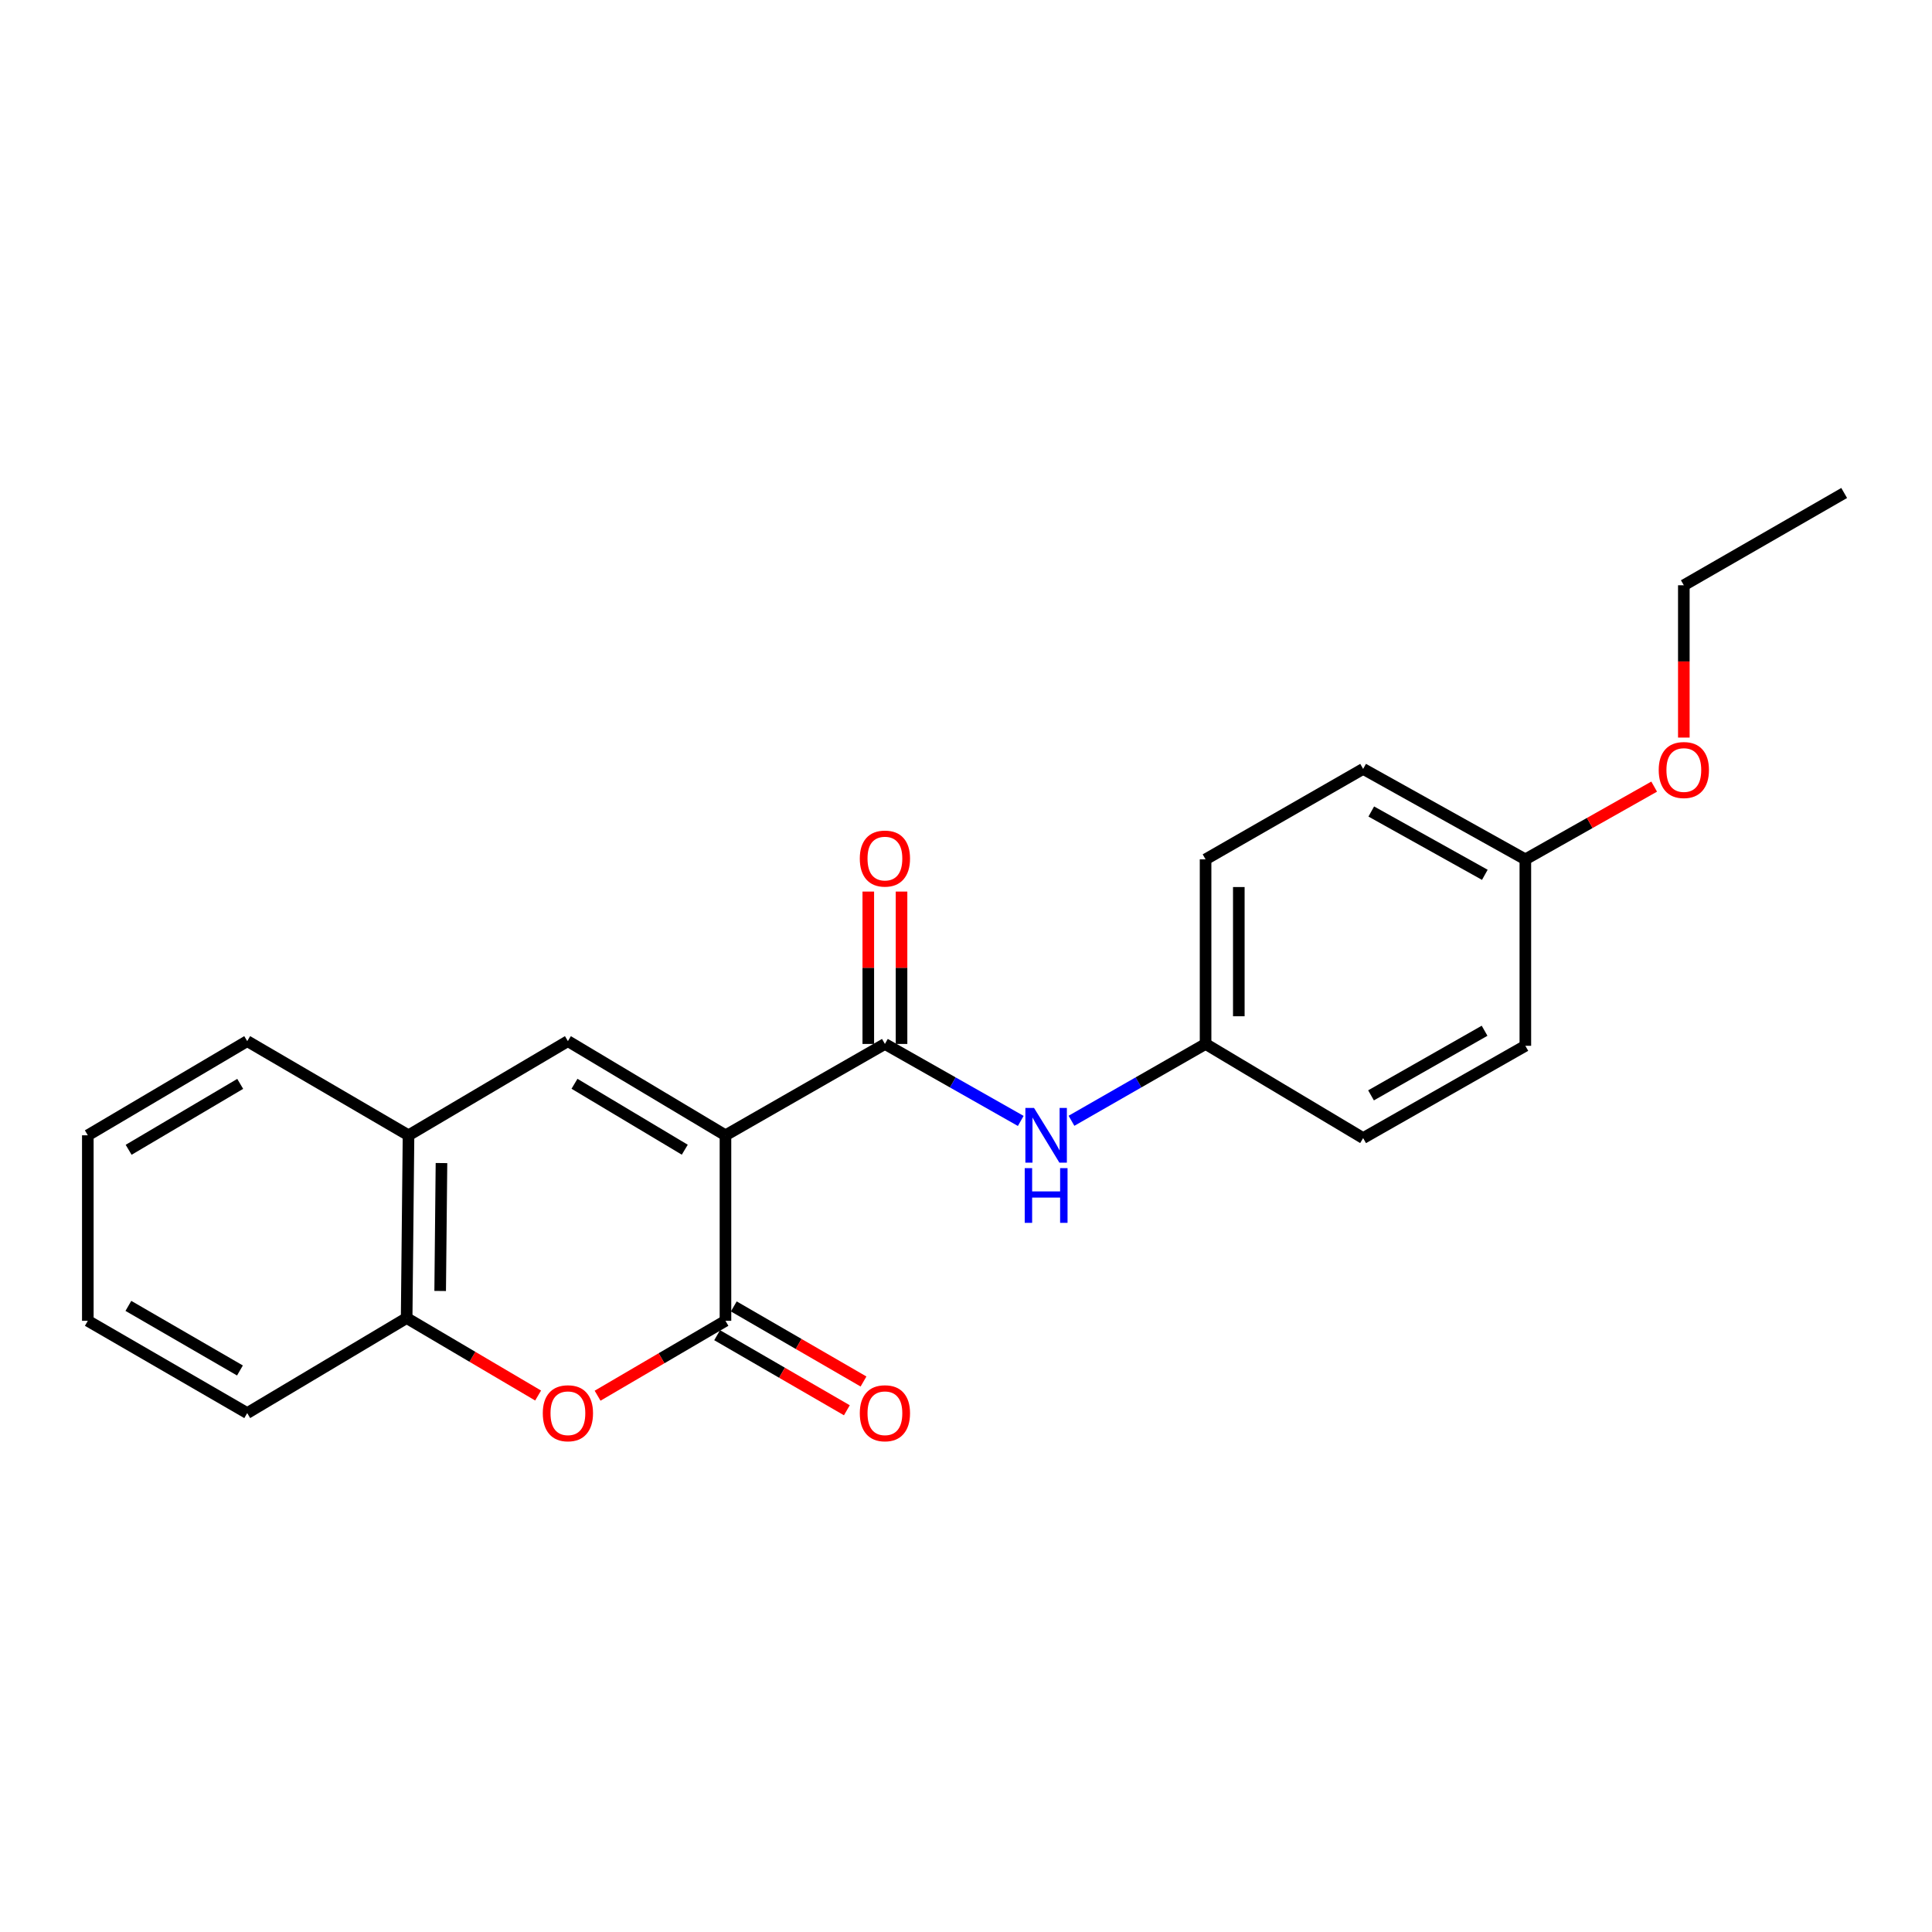 <?xml version='1.0' encoding='iso-8859-1'?>
<svg version='1.1' baseProfile='full'
              xmlns='http://www.w3.org/2000/svg'
                      xmlns:rdkit='http://www.rdkit.org/xml'
                      xmlns:xlink='http://www.w3.org/1999/xlink'
                  xml:space='preserve'
width='1000px' height='1000px' viewBox='0 0 1000 1000'>
<!-- END OF HEADER -->
<rect style='opacity:1.0;fill:#FFFFFF;stroke:none' width='1000' height='1000' x='0' y='0'> </rect>
<path class='bond-0' d='M 375.5,587.633 L 375.5,683.649' style='fill:none;fill-rule:evenodd;stroke:#000000;stroke-width:6px;stroke-linecap:butt;stroke-linejoin:miter;stroke-opacity:1' />
<path class='bond-1' d='M 375.5,587.633 L 458.029,540.347' style='fill:none;fill-rule:evenodd;stroke:#000000;stroke-width:6px;stroke-linecap:butt;stroke-linejoin:miter;stroke-opacity:1' />
<path class='bond-2' d='M 375.5,587.633 L 293.947,538.885' style='fill:none;fill-rule:evenodd;stroke:#000000;stroke-width:6px;stroke-linecap:butt;stroke-linejoin:miter;stroke-opacity:1' />
<path class='bond-2' d='M 354.44,595.089 L 297.353,560.965' style='fill:none;fill-rule:evenodd;stroke:#000000;stroke-width:6px;stroke-linecap:butt;stroke-linejoin:miter;stroke-opacity:1' />
<path class='bond-3' d='M 375.5,683.649 L 342.405,703.032' style='fill:none;fill-rule:evenodd;stroke:#000000;stroke-width:6px;stroke-linecap:butt;stroke-linejoin:miter;stroke-opacity:1' />
<path class='bond-3' d='M 342.405,703.032 L 309.31,722.415' style='fill:none;fill-rule:evenodd;stroke:#FF0000;stroke-width:6px;stroke-linecap:butt;stroke-linejoin:miter;stroke-opacity:1' />
<path class='bond-7' d='M 371.191,691.094 L 404.763,710.524' style='fill:none;fill-rule:evenodd;stroke:#000000;stroke-width:6px;stroke-linecap:butt;stroke-linejoin:miter;stroke-opacity:1' />
<path class='bond-7' d='M 404.763,710.524 L 438.336,729.955' style='fill:none;fill-rule:evenodd;stroke:#FF0000;stroke-width:6px;stroke-linecap:butt;stroke-linejoin:miter;stroke-opacity:1' />
<path class='bond-7' d='M 379.81,676.203 L 413.382,695.633' style='fill:none;fill-rule:evenodd;stroke:#000000;stroke-width:6px;stroke-linecap:butt;stroke-linejoin:miter;stroke-opacity:1' />
<path class='bond-7' d='M 413.382,695.633 L 446.954,715.063' style='fill:none;fill-rule:evenodd;stroke:#FF0000;stroke-width:6px;stroke-linecap:butt;stroke-linejoin:miter;stroke-opacity:1' />
<path class='bond-5' d='M 458.029,540.347 L 493.183,560.268' style='fill:none;fill-rule:evenodd;stroke:#000000;stroke-width:6px;stroke-linecap:butt;stroke-linejoin:miter;stroke-opacity:1' />
<path class='bond-5' d='M 493.183,560.268 L 528.337,580.189' style='fill:none;fill-rule:evenodd;stroke:#0000FF;stroke-width:6px;stroke-linecap:butt;stroke-linejoin:miter;stroke-opacity:1' />
<path class='bond-8' d='M 466.631,540.347 L 466.631,500.911' style='fill:none;fill-rule:evenodd;stroke:#000000;stroke-width:6px;stroke-linecap:butt;stroke-linejoin:miter;stroke-opacity:1' />
<path class='bond-8' d='M 466.631,500.911 L 466.631,461.474' style='fill:none;fill-rule:evenodd;stroke:#FF0000;stroke-width:6px;stroke-linecap:butt;stroke-linejoin:miter;stroke-opacity:1' />
<path class='bond-8' d='M 449.426,540.347 L 449.426,500.911' style='fill:none;fill-rule:evenodd;stroke:#000000;stroke-width:6px;stroke-linecap:butt;stroke-linejoin:miter;stroke-opacity:1' />
<path class='bond-8' d='M 449.426,500.911 L 449.426,461.474' style='fill:none;fill-rule:evenodd;stroke:#FF0000;stroke-width:6px;stroke-linecap:butt;stroke-linejoin:miter;stroke-opacity:1' />
<path class='bond-4' d='M 293.947,538.885 L 211.448,587.633' style='fill:none;fill-rule:evenodd;stroke:#000000;stroke-width:6px;stroke-linecap:butt;stroke-linejoin:miter;stroke-opacity:1' />
<path class='bond-22' d='M 278.525,722.322 L 244.504,702.268' style='fill:none;fill-rule:evenodd;stroke:#FF0000;stroke-width:6px;stroke-linecap:butt;stroke-linejoin:miter;stroke-opacity:1' />
<path class='bond-22' d='M 244.504,702.268 L 210.482,682.215' style='fill:none;fill-rule:evenodd;stroke:#000000;stroke-width:6px;stroke-linecap:butt;stroke-linejoin:miter;stroke-opacity:1' />
<path class='bond-6' d='M 211.448,587.633 L 210.482,682.215' style='fill:none;fill-rule:evenodd;stroke:#000000;stroke-width:6px;stroke-linecap:butt;stroke-linejoin:miter;stroke-opacity:1' />
<path class='bond-6' d='M 228.507,601.996 L 227.831,668.203' style='fill:none;fill-rule:evenodd;stroke:#000000;stroke-width:6px;stroke-linecap:butt;stroke-linejoin:miter;stroke-opacity:1' />
<path class='bond-16' d='M 211.448,587.633 L 127.954,538.885' style='fill:none;fill-rule:evenodd;stroke:#000000;stroke-width:6px;stroke-linecap:butt;stroke-linejoin:miter;stroke-opacity:1' />
<path class='bond-9' d='M 554.592,580.117 L 589.297,560.232' style='fill:none;fill-rule:evenodd;stroke:#0000FF;stroke-width:6px;stroke-linecap:butt;stroke-linejoin:miter;stroke-opacity:1' />
<path class='bond-9' d='M 589.297,560.232 L 624.003,540.347' style='fill:none;fill-rule:evenodd;stroke:#000000;stroke-width:6px;stroke-linecap:butt;stroke-linejoin:miter;stroke-opacity:1' />
<path class='bond-17' d='M 210.482,682.215 L 127.954,731.413' style='fill:none;fill-rule:evenodd;stroke:#000000;stroke-width:6px;stroke-linecap:butt;stroke-linejoin:miter;stroke-opacity:1' />
<path class='bond-11' d='M 624.003,540.347 L 705.556,589.077' style='fill:none;fill-rule:evenodd;stroke:#000000;stroke-width:6px;stroke-linecap:butt;stroke-linejoin:miter;stroke-opacity:1' />
<path class='bond-12' d='M 624.003,540.347 L 624.003,444.801' style='fill:none;fill-rule:evenodd;stroke:#000000;stroke-width:6px;stroke-linecap:butt;stroke-linejoin:miter;stroke-opacity:1' />
<path class='bond-12' d='M 641.208,526.015 L 641.208,459.133' style='fill:none;fill-rule:evenodd;stroke:#000000;stroke-width:6px;stroke-linecap:butt;stroke-linejoin:miter;stroke-opacity:1' />
<path class='bond-10' d='M 789.518,444.801 L 705.556,397.983' style='fill:none;fill-rule:evenodd;stroke:#000000;stroke-width:6px;stroke-linecap:butt;stroke-linejoin:miter;stroke-opacity:1' />
<path class='bond-10' d='M 768.544,452.805 L 709.771,420.033' style='fill:none;fill-rule:evenodd;stroke:#000000;stroke-width:6px;stroke-linecap:butt;stroke-linejoin:miter;stroke-opacity:1' />
<path class='bond-15' d='M 789.518,444.801 L 822.856,425.976' style='fill:none;fill-rule:evenodd;stroke:#000000;stroke-width:6px;stroke-linecap:butt;stroke-linejoin:miter;stroke-opacity:1' />
<path class='bond-15' d='M 822.856,425.976 L 856.194,407.151' style='fill:none;fill-rule:evenodd;stroke:#FF0000;stroke-width:6px;stroke-linecap:butt;stroke-linejoin:miter;stroke-opacity:1' />
<path class='bond-24' d='M 789.518,444.801 L 789.518,541.303' style='fill:none;fill-rule:evenodd;stroke:#000000;stroke-width:6px;stroke-linecap:butt;stroke-linejoin:miter;stroke-opacity:1' />
<path class='bond-14' d='M 705.556,589.077 L 789.518,541.303' style='fill:none;fill-rule:evenodd;stroke:#000000;stroke-width:6px;stroke-linecap:butt;stroke-linejoin:miter;stroke-opacity:1' />
<path class='bond-14' d='M 709.641,566.957 L 768.415,533.515' style='fill:none;fill-rule:evenodd;stroke:#000000;stroke-width:6px;stroke-linecap:butt;stroke-linejoin:miter;stroke-opacity:1' />
<path class='bond-13' d='M 624.003,444.801 L 705.556,397.983' style='fill:none;fill-rule:evenodd;stroke:#000000;stroke-width:6px;stroke-linecap:butt;stroke-linejoin:miter;stroke-opacity:1' />
<path class='bond-18' d='M 871.549,381.771 L 871.549,342.352' style='fill:none;fill-rule:evenodd;stroke:#FF0000;stroke-width:6px;stroke-linecap:butt;stroke-linejoin:miter;stroke-opacity:1' />
<path class='bond-18' d='M 871.549,342.352 L 871.549,302.933' style='fill:none;fill-rule:evenodd;stroke:#000000;stroke-width:6px;stroke-linecap:butt;stroke-linejoin:miter;stroke-opacity:1' />
<path class='bond-21' d='M 127.954,538.885 L 45.455,587.633' style='fill:none;fill-rule:evenodd;stroke:#000000;stroke-width:6px;stroke-linecap:butt;stroke-linejoin:miter;stroke-opacity:1' />
<path class='bond-21' d='M 124.332,561.01 L 66.582,595.134' style='fill:none;fill-rule:evenodd;stroke:#000000;stroke-width:6px;stroke-linecap:butt;stroke-linejoin:miter;stroke-opacity:1' />
<path class='bond-23' d='M 127.954,731.413 L 45.455,683.649' style='fill:none;fill-rule:evenodd;stroke:#000000;stroke-width:6px;stroke-linecap:butt;stroke-linejoin:miter;stroke-opacity:1' />
<path class='bond-23' d='M 124.2,709.358 L 66.45,675.923' style='fill:none;fill-rule:evenodd;stroke:#000000;stroke-width:6px;stroke-linecap:butt;stroke-linejoin:miter;stroke-opacity:1' />
<path class='bond-19' d='M 871.549,302.933 L 954.545,255.169' style='fill:none;fill-rule:evenodd;stroke:#000000;stroke-width:6px;stroke-linecap:butt;stroke-linejoin:miter;stroke-opacity:1' />
<path class='bond-20' d='M 45.455,683.649 L 45.455,587.633' style='fill:none;fill-rule:evenodd;stroke:#000000;stroke-width:6px;stroke-linecap:butt;stroke-linejoin:miter;stroke-opacity:1' />
<path  class='atom-4' d='M 280.947 731.493
Q 280.947 724.693, 284.307 720.893
Q 287.667 717.093, 293.947 717.093
Q 300.227 717.093, 303.587 720.893
Q 306.947 724.693, 306.947 731.493
Q 306.947 738.373, 303.547 742.293
Q 300.147 746.173, 293.947 746.173
Q 287.707 746.173, 284.307 742.293
Q 280.947 738.413, 280.947 731.493
M 293.947 742.973
Q 298.267 742.973, 300.587 740.093
Q 302.947 737.173, 302.947 731.493
Q 302.947 725.933, 300.587 723.133
Q 298.267 720.293, 293.947 720.293
Q 289.627 720.293, 287.267 723.093
Q 284.947 725.893, 284.947 731.493
Q 284.947 737.213, 287.267 740.093
Q 289.627 742.973, 293.947 742.973
' fill='#FF0000'/>
<path  class='atom-6' d='M 535.214 573.473
L 544.494 588.473
Q 545.414 589.953, 546.894 592.633
Q 548.374 595.313, 548.454 595.473
L 548.454 573.473
L 552.214 573.473
L 552.214 601.793
L 548.334 601.793
L 538.374 585.393
Q 537.214 583.473, 535.974 581.273
Q 534.774 579.073, 534.414 578.393
L 534.414 601.793
L 530.734 601.793
L 530.734 573.473
L 535.214 573.473
' fill='#0000FF'/>
<path  class='atom-6' d='M 530.394 604.625
L 534.234 604.625
L 534.234 616.665
L 548.714 616.665
L 548.714 604.625
L 552.554 604.625
L 552.554 632.945
L 548.714 632.945
L 548.714 619.865
L 534.234 619.865
L 534.234 632.945
L 530.394 632.945
L 530.394 604.625
' fill='#0000FF'/>
<path  class='atom-8' d='M 445.029 731.493
Q 445.029 724.693, 448.389 720.893
Q 451.749 717.093, 458.029 717.093
Q 464.309 717.093, 467.669 720.893
Q 471.029 724.693, 471.029 731.493
Q 471.029 738.373, 467.629 742.293
Q 464.229 746.173, 458.029 746.173
Q 451.789 746.173, 448.389 742.293
Q 445.029 738.413, 445.029 731.493
M 458.029 742.973
Q 462.349 742.973, 464.669 740.093
Q 467.029 737.173, 467.029 731.493
Q 467.029 725.933, 464.669 723.133
Q 462.349 720.293, 458.029 720.293
Q 453.709 720.293, 451.349 723.093
Q 449.029 725.893, 449.029 731.493
Q 449.029 737.213, 451.349 740.093
Q 453.709 742.973, 458.029 742.973
' fill='#FF0000'/>
<path  class='atom-9' d='M 445.029 444.393
Q 445.029 437.593, 448.389 433.793
Q 451.749 429.993, 458.029 429.993
Q 464.309 429.993, 467.669 433.793
Q 471.029 437.593, 471.029 444.393
Q 471.029 451.273, 467.629 455.193
Q 464.229 459.073, 458.029 459.073
Q 451.789 459.073, 448.389 455.193
Q 445.029 451.313, 445.029 444.393
M 458.029 455.873
Q 462.349 455.873, 464.669 452.993
Q 467.029 450.073, 467.029 444.393
Q 467.029 438.833, 464.669 436.033
Q 462.349 433.193, 458.029 433.193
Q 453.709 433.193, 451.349 435.993
Q 449.029 438.793, 449.029 444.393
Q 449.029 450.113, 451.349 452.993
Q 453.709 455.873, 458.029 455.873
' fill='#FF0000'/>
<path  class='atom-16' d='M 858.549 398.56
Q 858.549 391.76, 861.909 387.96
Q 865.269 384.16, 871.549 384.16
Q 877.829 384.16, 881.189 387.96
Q 884.549 391.76, 884.549 398.56
Q 884.549 405.44, 881.149 409.36
Q 877.749 413.24, 871.549 413.24
Q 865.309 413.24, 861.909 409.36
Q 858.549 405.48, 858.549 398.56
M 871.549 410.04
Q 875.869 410.04, 878.189 407.16
Q 880.549 404.24, 880.549 398.56
Q 880.549 393, 878.189 390.2
Q 875.869 387.36, 871.549 387.36
Q 867.229 387.36, 864.869 390.16
Q 862.549 392.96, 862.549 398.56
Q 862.549 404.28, 864.869 407.16
Q 867.229 410.04, 871.549 410.04
' fill='#FF0000'/>
</svg>
